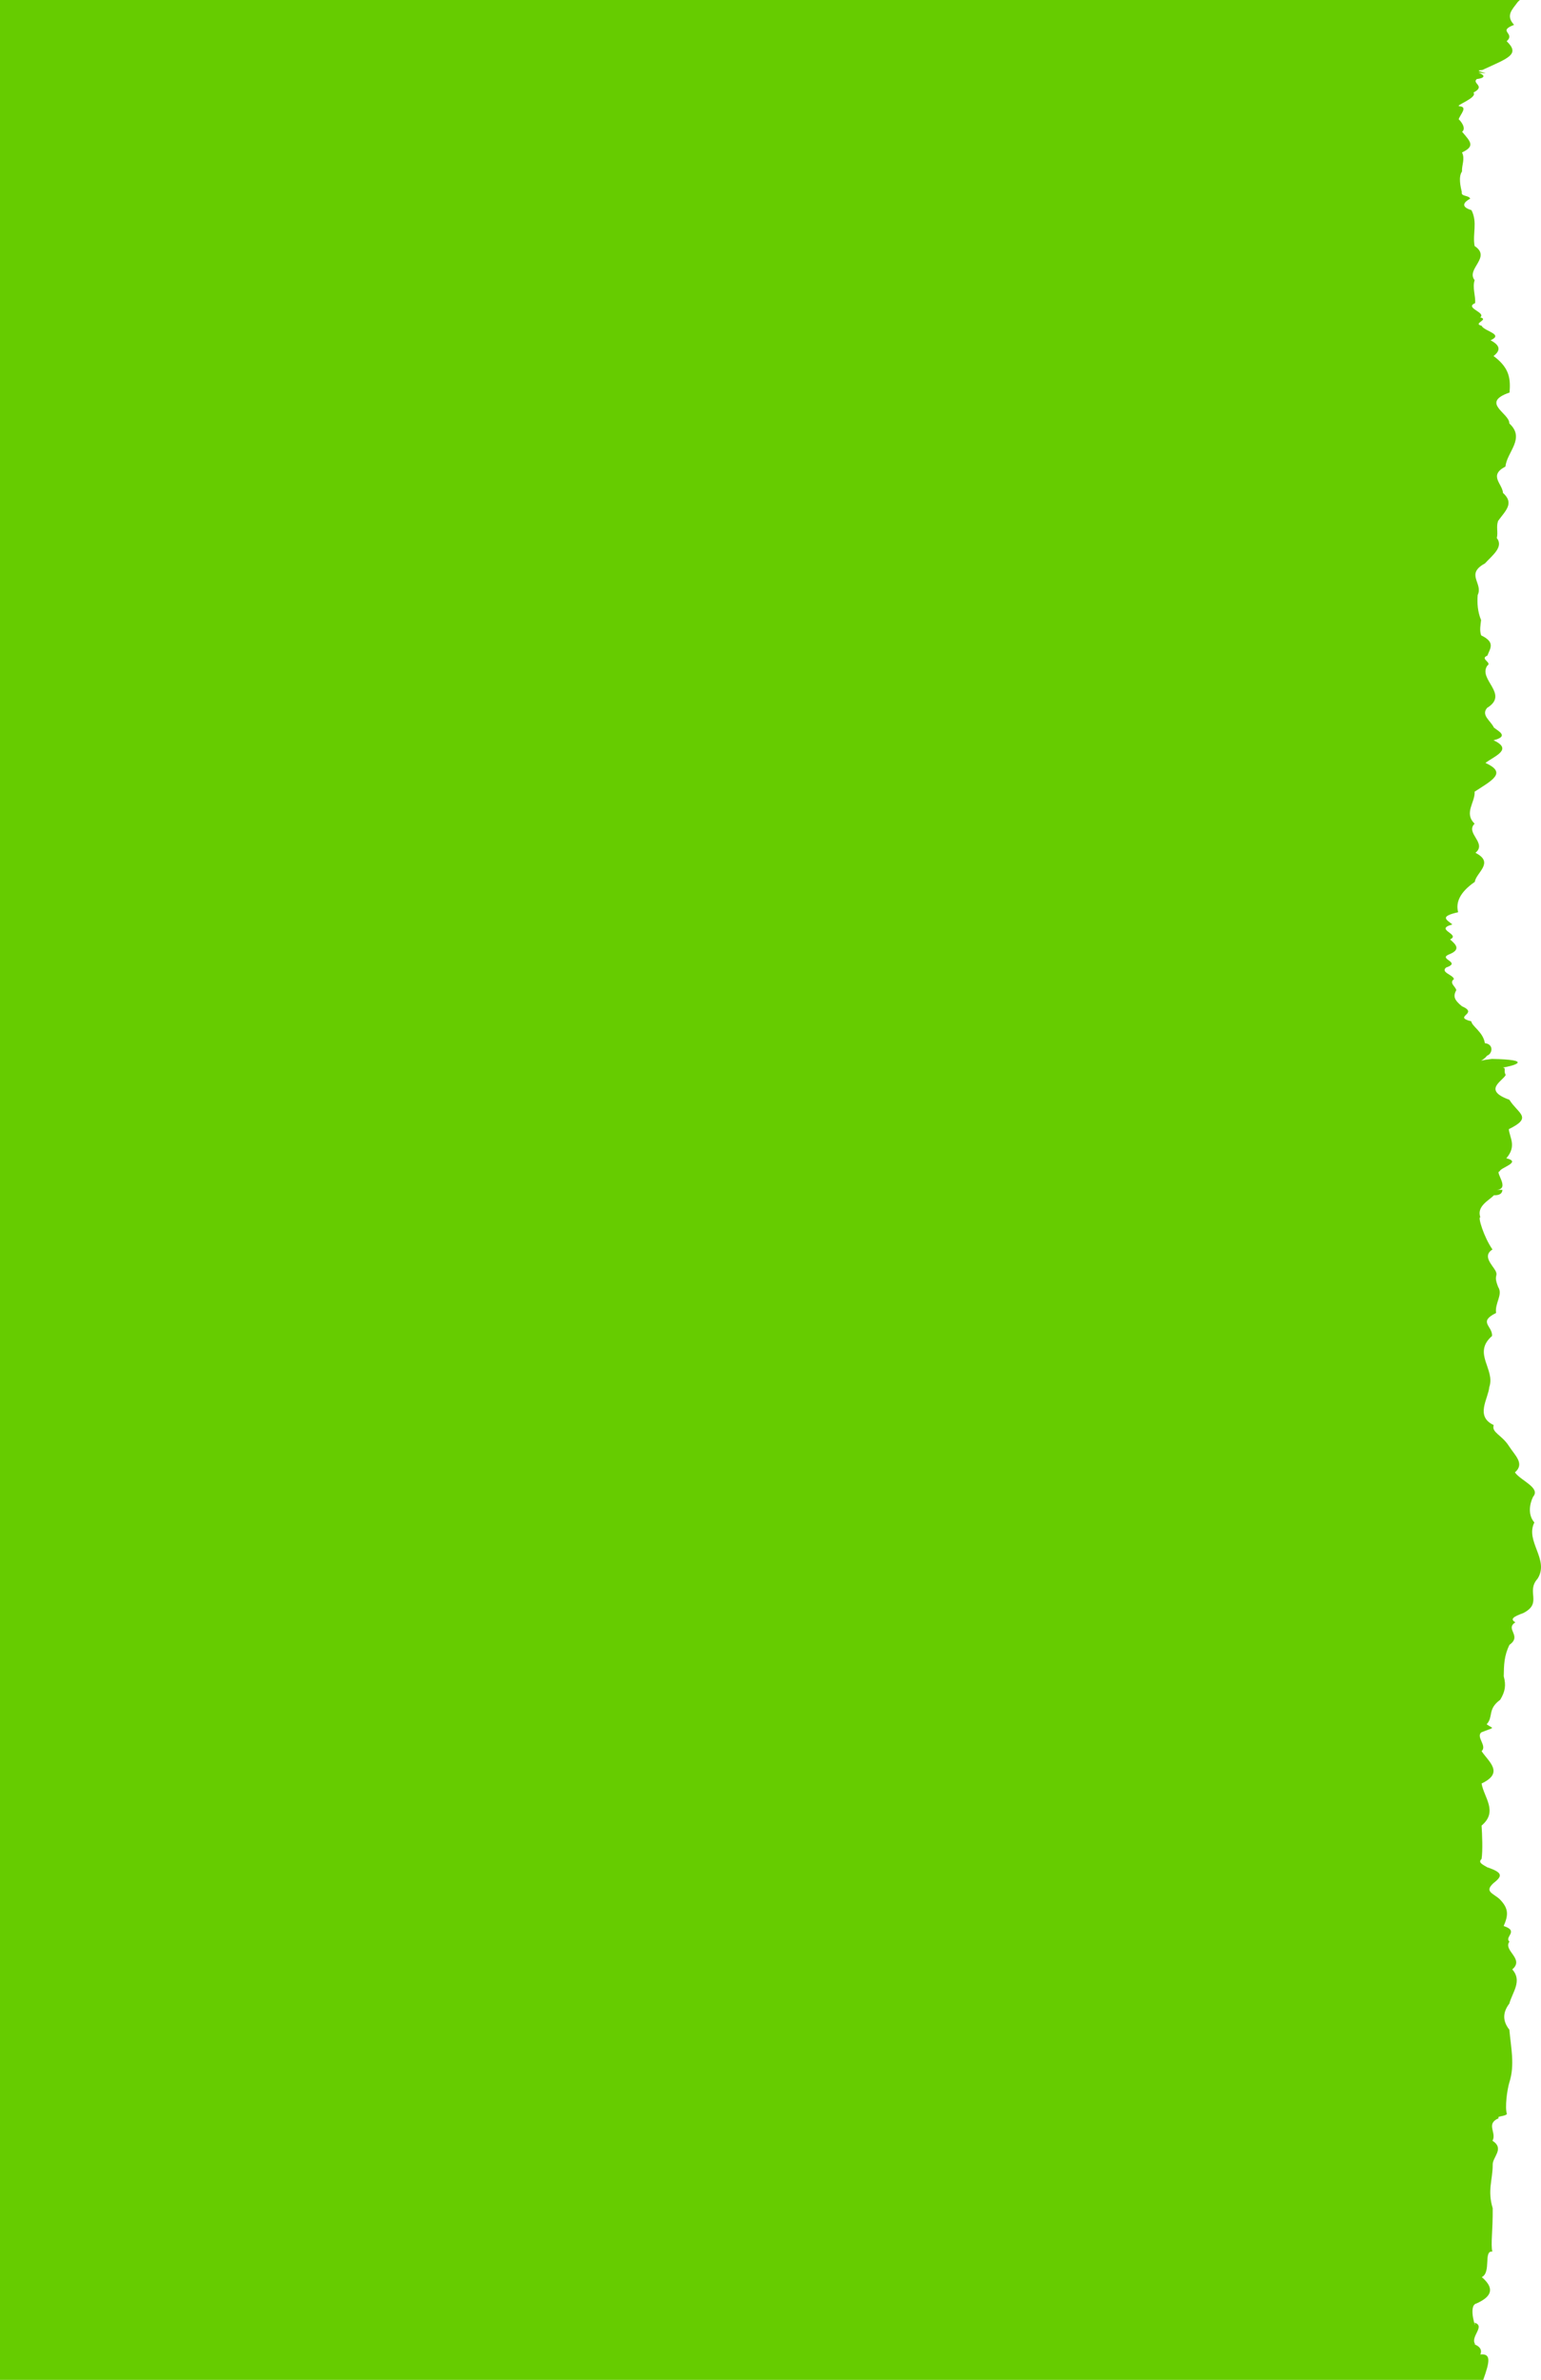 <?xml version="1.0" encoding="UTF-8" standalone="no"?><svg xmlns="http://www.w3.org/2000/svg" xmlns:xlink="http://www.w3.org/1999/xlink" fill="#66cc00" height="146.573" viewBox="0 0 94.961 146.573" width="94.961"><g><path d="M0,146.573H91.401c.406-1.129,.494-1.632-.179-1.563,.172-.404-.235-.586-.413-.641,.027,.005,.059,.011,.102,.018-.342-.467,.653-1.12-.042-1.336,.166,.631-.459-1.054,.116-1.183,.963-.432,1.126-.937,.327-1.624,.597-.288,.088-1.653,.651-1.57-.111-.448,.036-1.295,.021-2.674-.334-1.095-.002-1.741,0-2.646-.037-.501,.76-1.006-.012-1.506,.278-.501-.446-1.043,.388-1.391-.168-.135,.382-.099,.501-.257-.136-.381,.009-1.488,.15-1.946,.35-1.083,.092-2.165,0-3.247-.429-.536-.412-1.072-.002-1.608,.196-.713,.81-1.396,.182-2.107,.771-.646-.581-1.165-.176-1.707-.338-.294,.62-.647-.355-.963,.287-.658,.328-1.071-.246-1.654-.402-.367-.942-.454-.407-.966,.548-.433,.676-.65-.365-1-.298-.178-.576-.296-.343-.511,.079-.502,.036-1.531-0-2.055,1.032-.864,.146-1.729,0-2.592,1.406-.664,.445-1.327,.001-1.991,.355-.328-.348-.85-.025-1.156,.889-.361,.775-.187,.336-.499,.432-.469,.034-.925,.836-1.511,.311-.513,.366-.901,.218-1.445,.012-.698,.019-1.264,.353-1.939,.797-.566-.302-.968,.366-1.386-.365-.202-.094-.359,.48-.568,1.215-.616,.15-1.296,.885-2.118,.75-1.178-.781-2.299-.198-3.463-.419-.481-.287-1.161-.078-1.584,.483-.557-.765-.99-1.119-1.5,.618-.539,.015-1.025-.374-1.629-.434-.68-1.089-.834-.933-1.285-1.153-.54-.351-1.586-.273-2.338,.386-1.11-1.059-2.086,.171-3.152,.037-.622-.886-.854,.247-1.415-.087-.611,.432-1.124,.132-1.593-.317-.791,.023-.621-.17-1.012-.212-.372-.816-.915-.184-1.307-.517-.731-.925-2.038-.747-1.981-.248-.69,.562-1.055,.832-1.355,.388,.003,.51-.124,.53-.334h-.349c.85-.07-.155-1.127,.181-1.14-.004-.217,1.399-.569,.406-.806,.652-.749,.204-1.271,.153-1.793,1.502-.732,.585-.937,.034-1.811-1.654-.598-.436-1.125-.223-1.527-.154-.244,.054-.439-.188-.455,.769-.123,1.903-.486-.662-.533-.32,.037-.531,.075-.669,.107,.111-.058,.25-.155,.371-.309,.338-.118,.419-.711-.137-.768-.108-.694-.79-1.026-.837-1.345-1.184-.302,.509-.461-.577-.929-.503-.409-.539-.628-.347-.996-.054-.229-.459-.442-.144-.675-.054-.273-.832-.403-.49-.711,.984-.337-.494-.512,.164-.802,.788-.303,.446-.618,.087-.931,.689-.331-1.02-.604,.141-.923-.36-.294-.818-.492,.357-.752-.156-.567,.067-1.21,1.023-1.869,.089-.583,1.234-1.186,.043-1.79,.736-.604-.646-1.209-.052-1.796-.68-.657,.043-1.314,0-1.971,1.114-.719,2.001-1.165,.666-1.771,.615-.452,1.699-.831,.5-1.397,.971-.242,.318-.543,.021-.78-.203-.431-.804-.755-.418-1.211,1.386-.856-.57-1.74,.009-2.598,.325-.206-.492-.418,.009-.623,.172-.449,.508-.819-.384-1.246-.109-.303-.039-.634-.005-.942-.215-.527-.246-1.022-.209-1.541,.352-.727-.78-1.284,.447-1.947,.444-.49,1.169-1.011,.732-1.564,.088-.371-.052-.688,.079-1.056,.456-.627,1.017-1.083,.302-1.721-.039-.579-.906-1.072,.153-1.628,.074-.882,1.248-1.731,.237-2.653,.025-.634-1.819-1.272,.014-1.905,.061-.813,.027-1.501-.988-2.249,.435-.328,.438-.643-.183-.968,.841-.382-.39-.546-.555-.898-.578-.133,.49-.375-.08-.513,.388-.305-1.005-.577-.313-.881,.031-.444-.182-.957-.033-1.409-.553-.701,1.064-1.403-.001-2.104-.138-.762,.192-1.445-.194-2.209-.739-.224-.418-.523-.077-.712-.106-.221-.582-.118-.518-.399-.076-.333-.221-.937,.011-1.271-.023-.391,.202-.781,0-1.172,.811-.385,.548-.643,.007-1.274,.302-.232-.156-.739-.212-.77,.097-.304,.589-.769,.04-.802-.303-.036,1.15-.524,.87-.843,.786-.409-.127-.563,.213-.836,.095-.002,.803-.108,.091-.395,1.201,.134-.549-.122,.236-.156,1.593-.736,2.365-.951,1.509-1.775,.565-.512-.603-.6,.455-1.009-.53-.573-.132-.922,.236-1.419,.037-.032,.078-.07,.121-.112H0V146.573Z"/></g></svg>